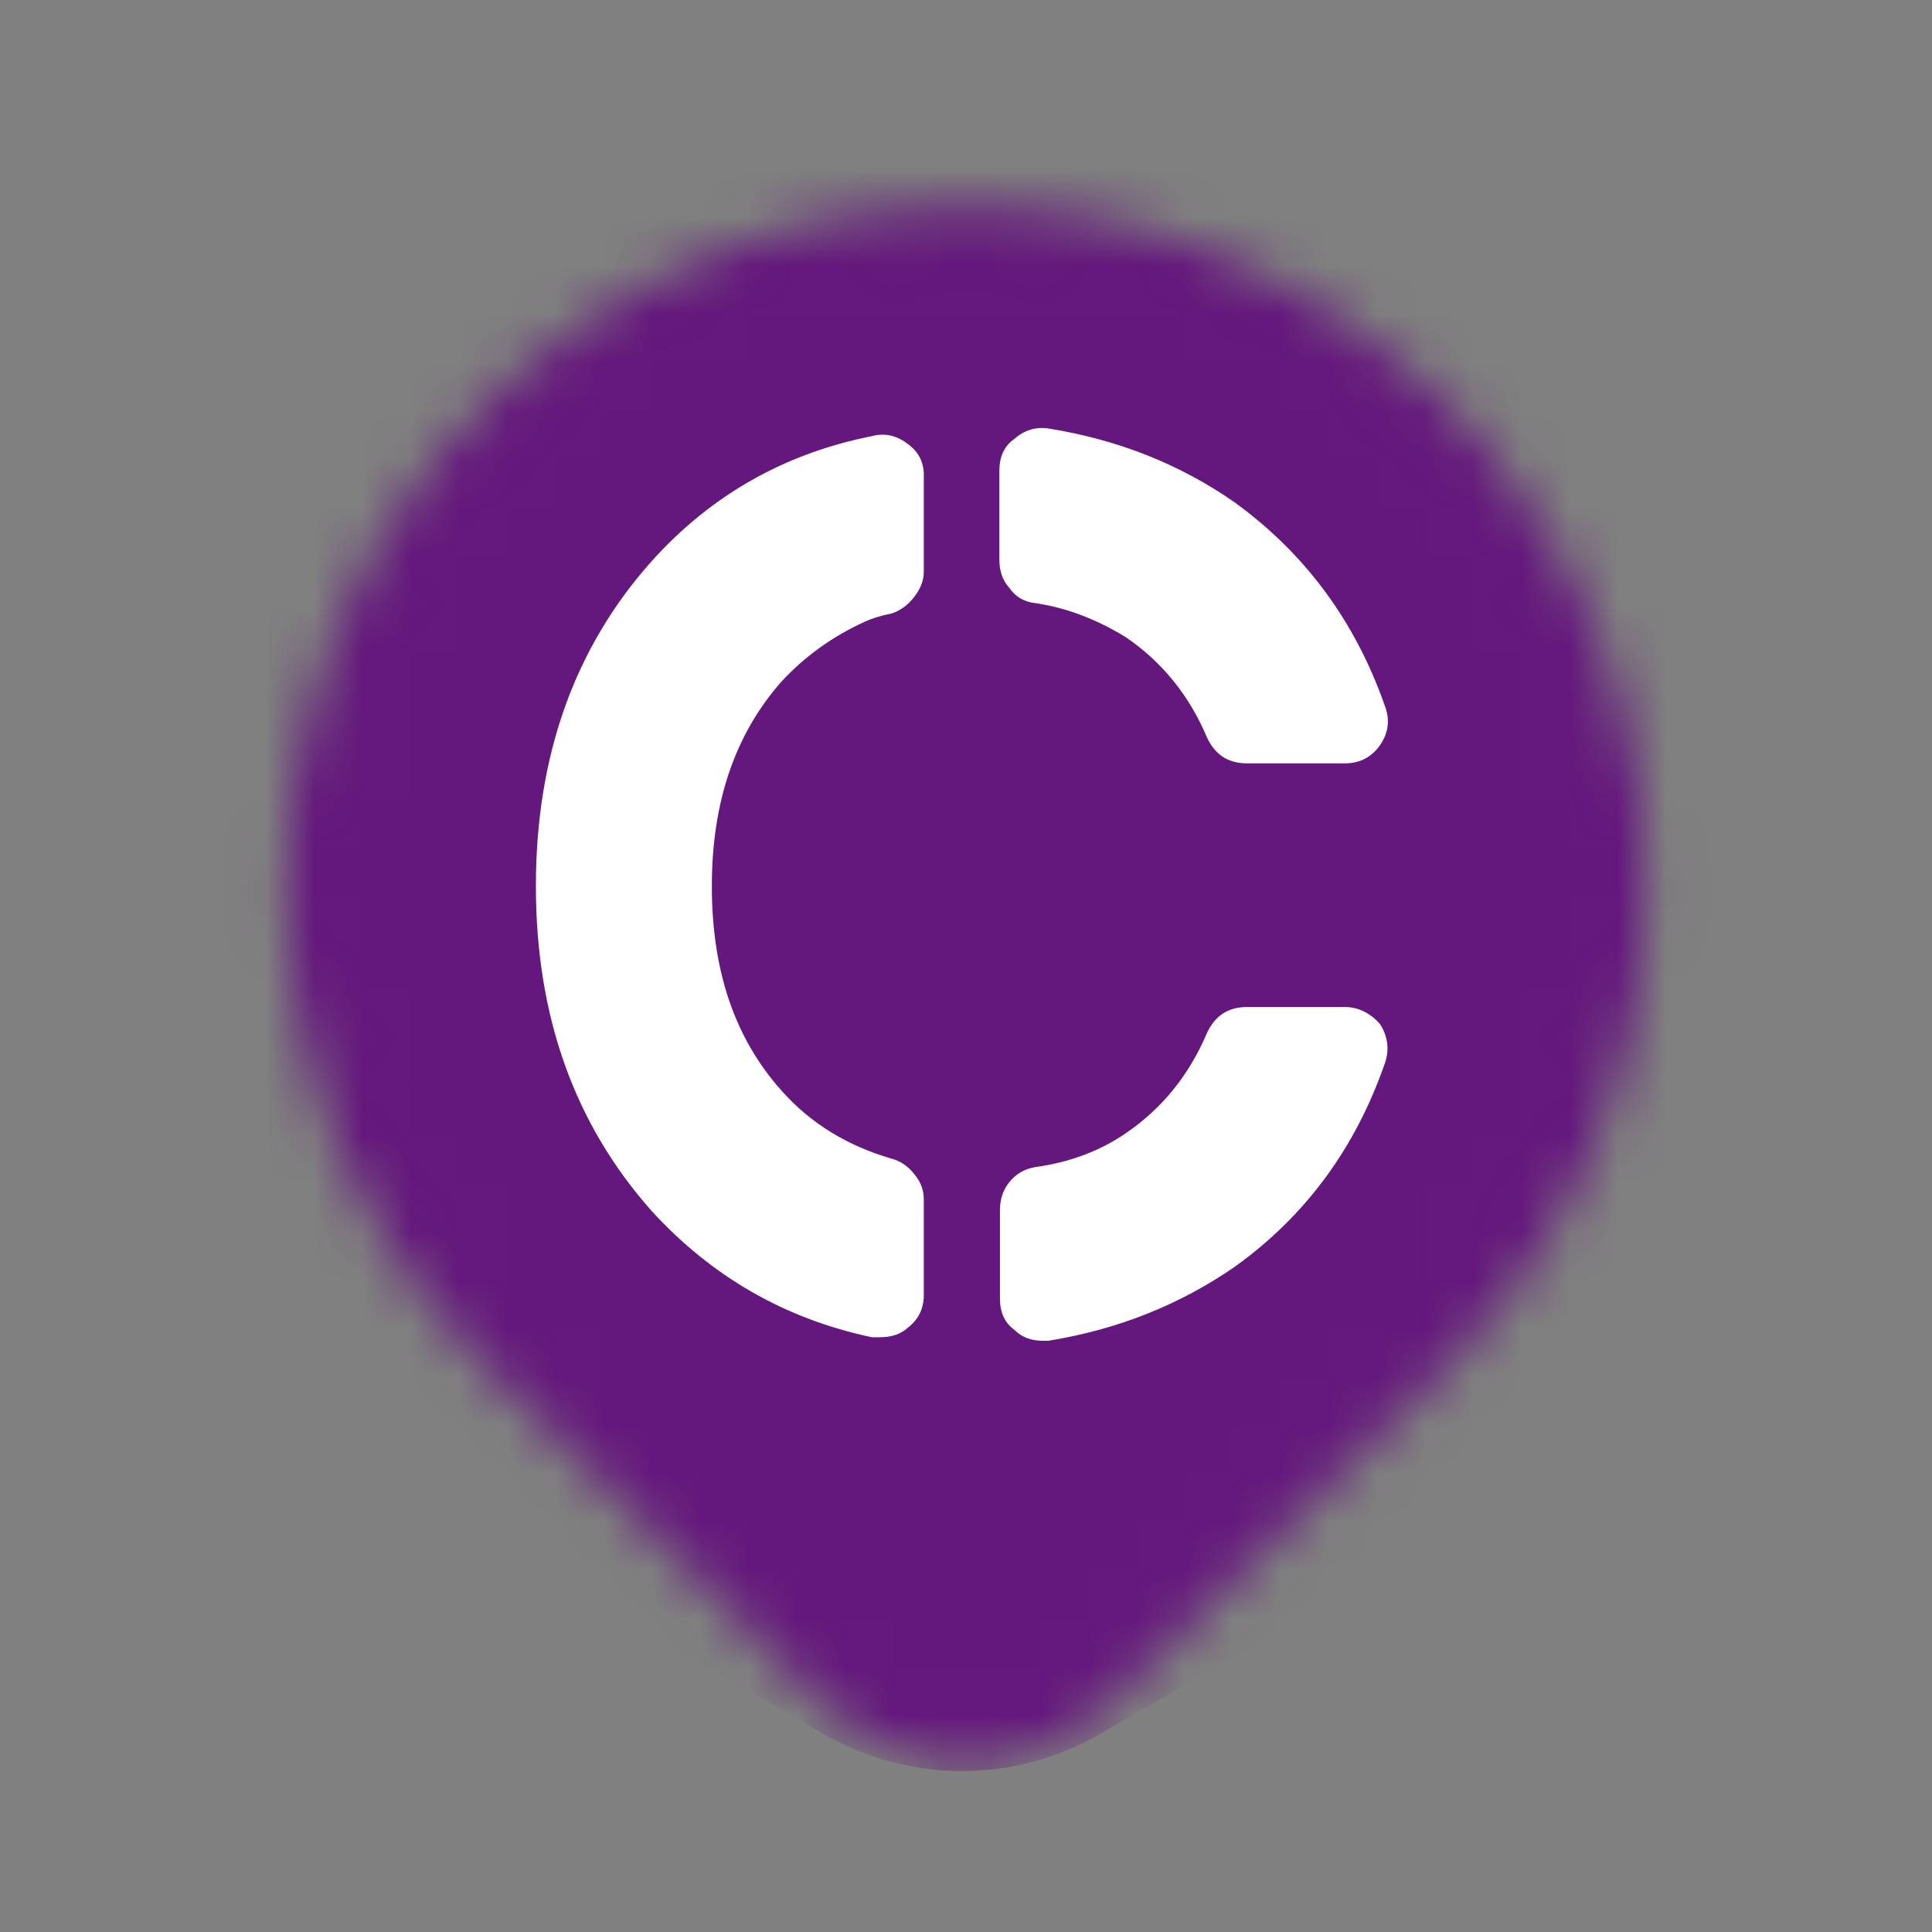 <svg width="40" height="40" viewBox="0 0 40 40" fill="none" xmlns="http://www.w3.org/2000/svg">
<rect x="0" y="0" width="40" height="40" fill="#808080" stroke="none"/>
<circle cx="20.5" cy="18.5" r="11.5" fill="white"/>
<mask id="mask0_2086_41495" style="mask-type:alpha" maskUnits="userSpaceOnUse" x="5" y="4" width="30" height="33">
<path d="M29.428 27.761L22.357 34.833C21.732 35.457 20.884 35.808 20.001 35.808C19.117 35.808 18.27 35.457 17.645 34.833L10.572 27.761C8.707 25.896 7.437 23.521 6.923 20.934C6.408 18.348 6.672 15.667 7.682 13.231C8.691 10.794 10.4 8.712 12.592 7.247C14.785 5.782 17.363 5 20 5C22.637 5 25.215 5.782 27.407 7.247C29.6 8.712 31.309 10.794 32.318 13.231C33.328 15.667 33.592 18.348 33.077 20.934C32.563 23.521 31.293 25.896 29.428 27.761Z" fill="#C4C4C4" stroke="#2C3E50" stroke-width="1.5" stroke-linecap="round" stroke-linejoin="round"/>
</mask>
<g mask="url(#mask0_2086_41495)">
<path fill-rule="evenodd" clip-rule="evenodd" d="M17.023 0.782C18.808 -0.261 21.021 -0.261 22.805 0.782L33.599 7.042C35.395 8.085 36.495 10 36.495 12.074V24.593C36.495 26.667 35.383 28.582 33.599 29.625L22.805 35.884C21.021 36.928 18.808 36.928 17.023 35.884L6.23 29.625C4.433 28.582 3.333 26.667 3.333 24.593V12.074C3.333 10 4.433 8.085 6.23 7.042L17.023 0.782ZM27.841 20.849H25.824C25.433 20.849 25.164 21.021 24.993 21.377C24.627 22.248 24.064 22.948 23.306 23.464C22.769 23.832 22.145 24.065 21.436 24.163C21.216 24.2 21.045 24.298 20.911 24.458C20.776 24.617 20.703 24.814 20.703 25.047V26.888C20.703 27.17 20.801 27.391 21.008 27.538C21.155 27.686 21.351 27.759 21.583 27.759H21.705C23.148 27.526 24.431 27.011 25.568 26.225C27.035 25.17 28.061 23.77 28.672 22.015C28.77 21.733 28.734 21.463 28.575 21.205C28.379 20.984 28.135 20.849 27.841 20.849ZM18.05 9.03C16.253 9.386 14.726 10.245 13.491 11.62C11.89 13.412 11.095 15.658 11.095 18.346C11.095 21.034 11.89 23.267 13.491 25.071C14.738 26.434 16.253 27.305 18.05 27.686H18.221C18.454 27.686 18.649 27.624 18.796 27.489C19.016 27.317 19.126 27.096 19.126 26.814V24.826C19.126 24.642 19.065 24.47 18.93 24.311C18.808 24.151 18.649 24.04 18.466 23.991C17.537 23.721 16.779 23.255 16.18 22.58C15.214 21.5 14.738 20.101 14.738 18.346C14.738 16.615 15.214 15.204 16.18 14.111C16.657 13.596 17.231 13.178 17.904 12.872C18.038 12.81 18.221 12.749 18.466 12.7C18.649 12.639 18.808 12.516 18.93 12.356C19.053 12.197 19.126 12.025 19.126 11.841V9.877C19.138 9.595 19.028 9.362 18.808 9.202C18.576 9.018 18.319 8.956 18.05 9.03ZM20.996 9.091C20.788 9.239 20.691 9.46 20.691 9.742V11.583C20.691 11.816 20.752 12.013 20.898 12.172C21.033 12.368 21.216 12.467 21.461 12.491C22.096 12.589 22.707 12.823 23.306 13.191C24.064 13.706 24.627 14.406 24.993 15.277C25.164 15.633 25.433 15.805 25.824 15.805H27.841C28.147 15.805 28.391 15.682 28.575 15.425C28.746 15.167 28.782 14.909 28.672 14.614C28.061 12.872 27.035 11.473 25.568 10.405C24.443 9.619 23.16 9.104 21.705 8.871C21.436 8.834 21.204 8.907 20.996 9.091Z" fill="#64177C"/>
</g>
</svg>
